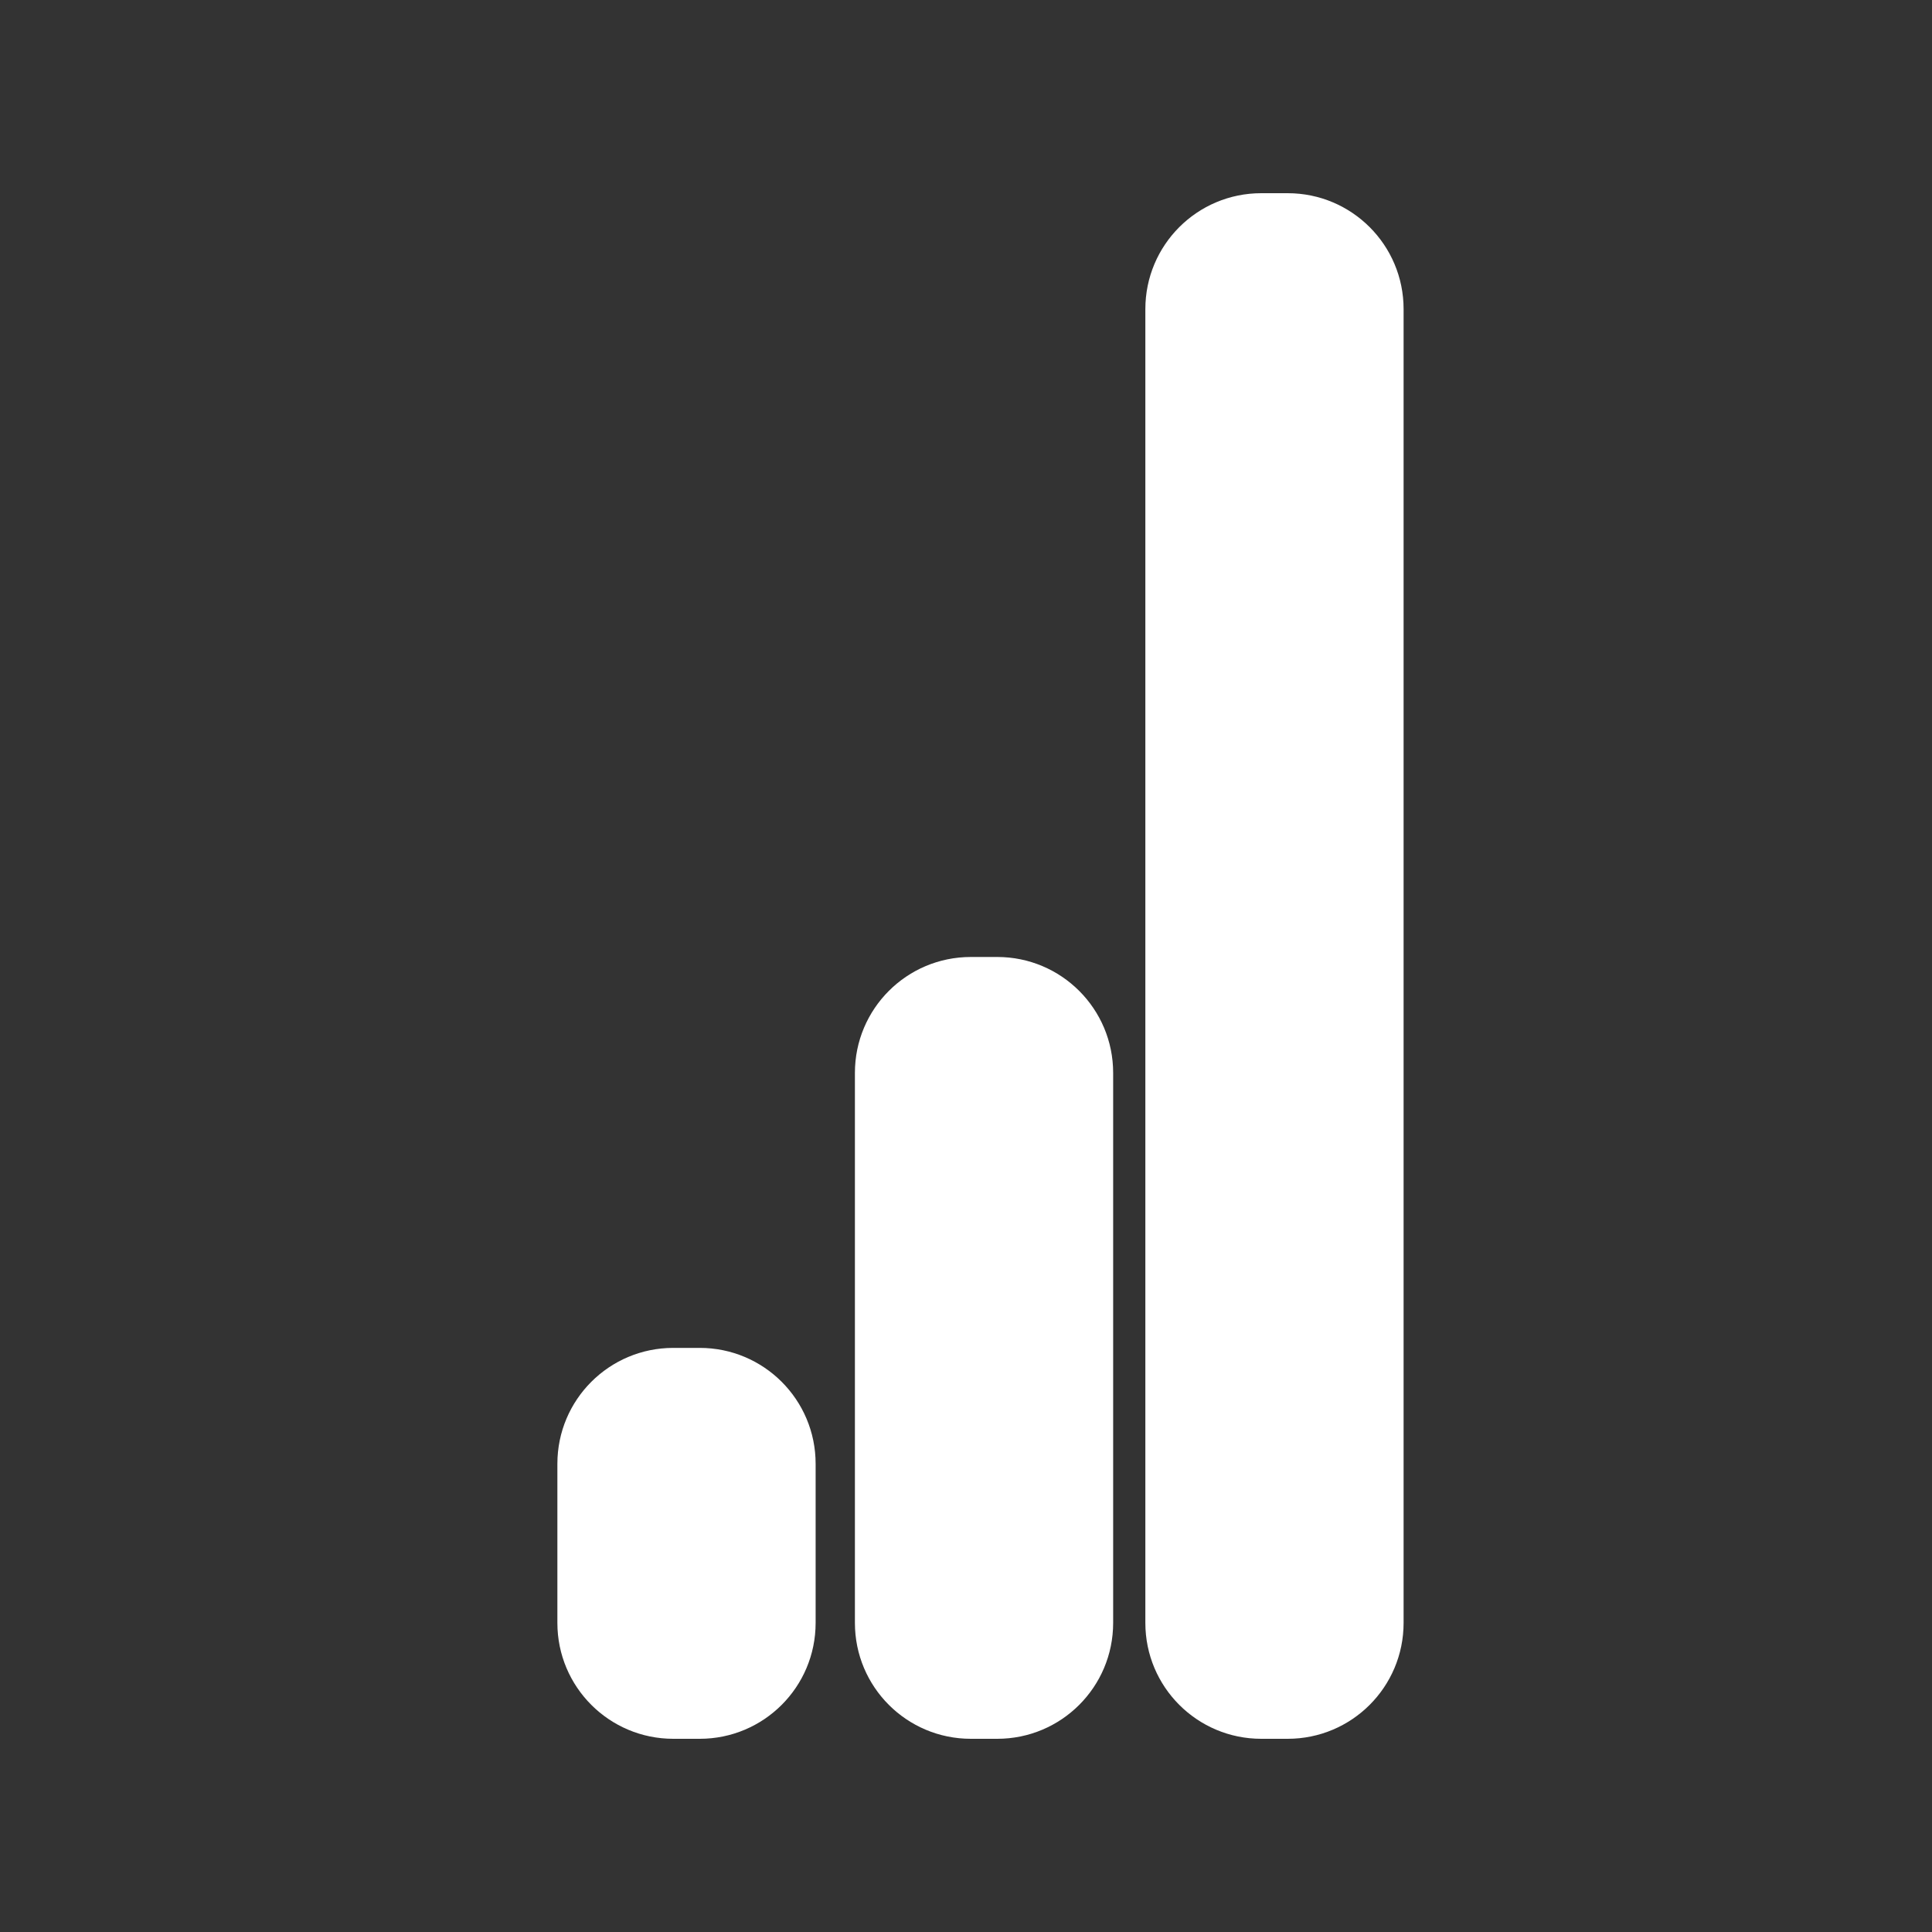 <?xml version="1.0" encoding="UTF-8"?>
<svg id="Capa_1" xmlns="http://www.w3.org/2000/svg" version="1.1" viewBox="0 0 600 600">
  <rect x="0" y="0" width="600" height="600" fill="#333333" stroke="none"/>
  <!-- Generator: Adobe Illustrator 29.1.0, SVG Export Plug-In . SVG Version: 2.1.0 Build 142)  -->
  <defs>
    <style>
      .st0 {
        fill: #fff;
      }
    </style>
  </defs>
  <path class="st0" d="M399.9,540h-8.2c-19.9,0-36-16.1-36-36V96c0-19.9,16.1-36,36-36h8.2c19.9,0,36,16.1,36,36v408c0,19.9-16.1,36-36,36Z"/>
  <path class="st0" d="M309.7,540h-8.2c-19.9,0-36-16.1-36-36v-170.8c0-19.9,16.1-36,36-36h8.2c19.9,0,36,16.1,36,36v170.8c0,19.9-16.1,36-36,36Z"/>
  <path class="st0" d="M217.3,540h-8.2c-19.9,0-36-16.1-36-36v-49.4c0-19.9,16.1-36,36-36h8.2c19.9,0,36,16.1,36,36v49.4c0,19.9-16.1,36-36,36Z"/>
</svg>